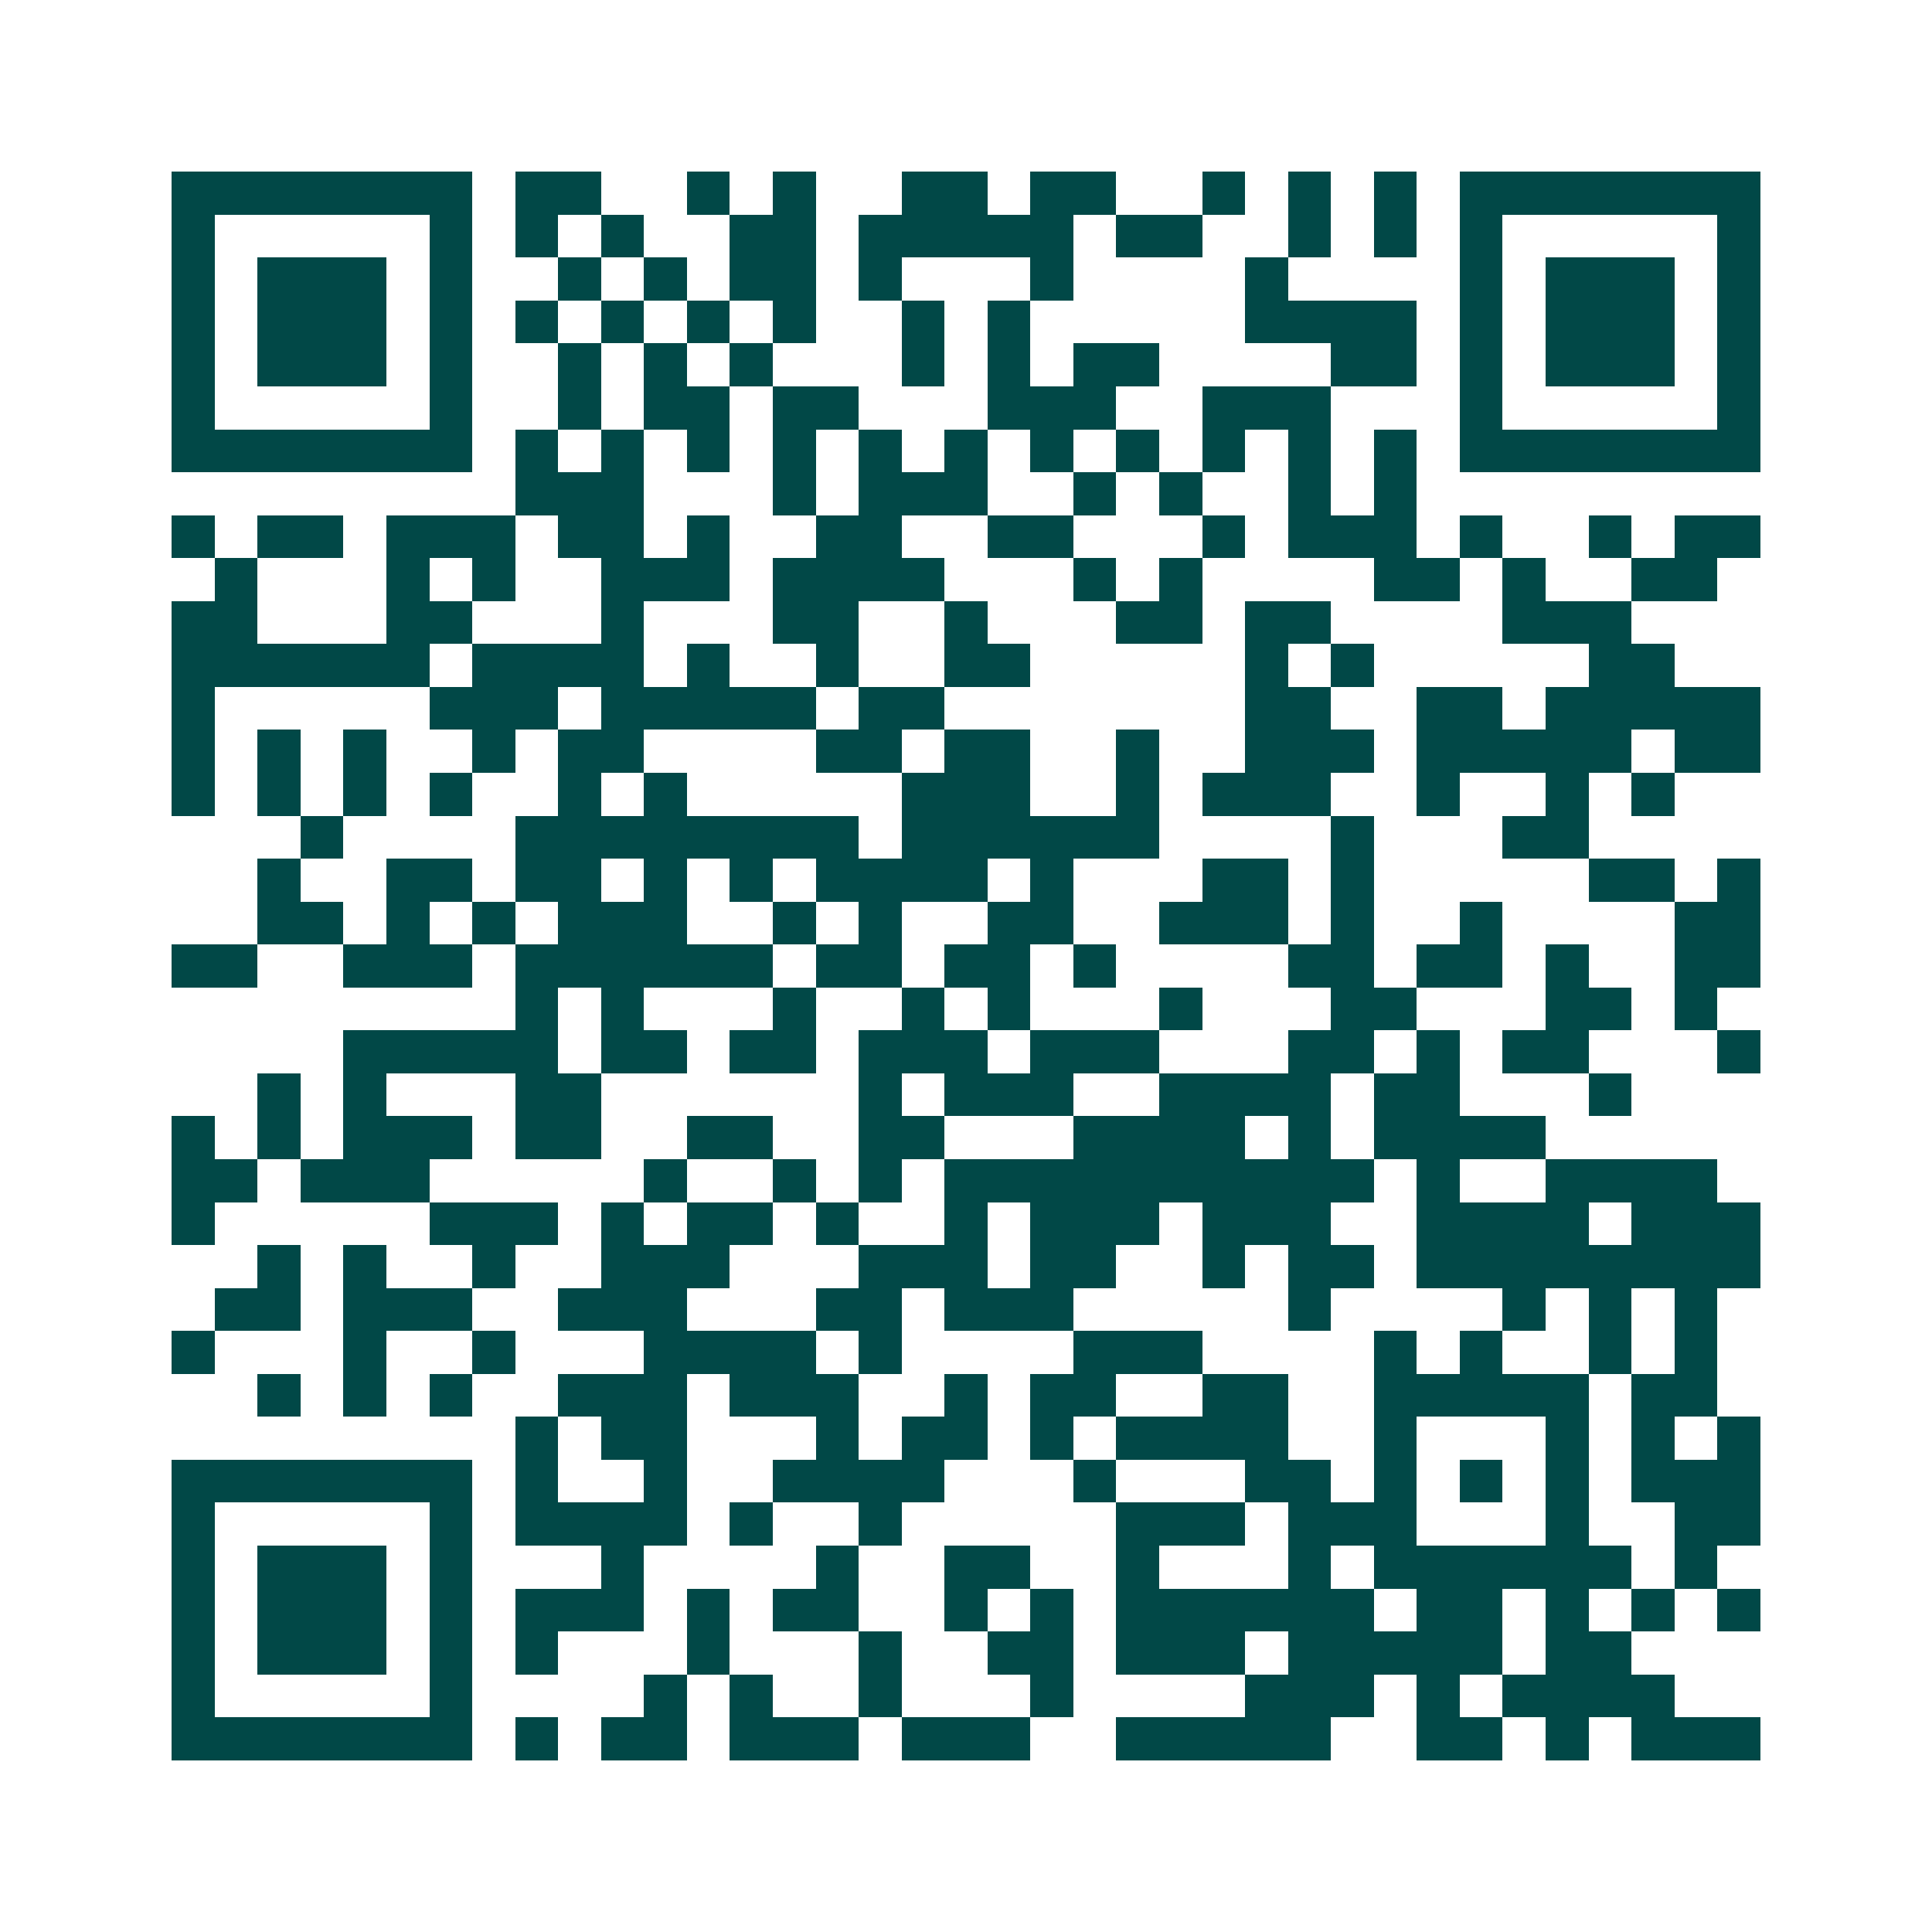<svg xmlns="http://www.w3.org/2000/svg" width="200" height="200" viewBox="0 0 45 45" shape-rendering="crispEdges"><path fill="#ffffff" d="M0 0h45v45H0z"/><path stroke="#014847" d="M4 4.5h7m1 0h2m2 0h1m1 0h1m2 0h2m1 0h2m2 0h1m1 0h1m1 0h1m1 0h7M4 5.5h1m5 0h1m1 0h1m1 0h1m2 0h2m1 0h5m1 0h2m2 0h1m1 0h1m1 0h1m5 0h1M4 6.5h1m1 0h3m1 0h1m2 0h1m1 0h1m1 0h2m1 0h1m3 0h1m4 0h1m4 0h1m1 0h3m1 0h1M4 7.5h1m1 0h3m1 0h1m1 0h1m1 0h1m1 0h1m1 0h1m2 0h1m1 0h1m5 0h4m1 0h1m1 0h3m1 0h1M4 8.5h1m1 0h3m1 0h1m2 0h1m1 0h1m1 0h1m3 0h1m1 0h1m1 0h2m4 0h2m1 0h1m1 0h3m1 0h1M4 9.5h1m5 0h1m2 0h1m1 0h2m1 0h2m3 0h3m2 0h3m3 0h1m5 0h1M4 10.5h7m1 0h1m1 0h1m1 0h1m1 0h1m1 0h1m1 0h1m1 0h1m1 0h1m1 0h1m1 0h1m1 0h1m1 0h7M12 11.5h3m3 0h1m1 0h3m2 0h1m1 0h1m2 0h1m1 0h1M4 12.5h1m1 0h2m1 0h3m1 0h2m1 0h1m2 0h2m2 0h2m3 0h1m1 0h3m1 0h1m2 0h1m1 0h2M5 13.5h1m3 0h1m1 0h1m2 0h3m1 0h4m3 0h1m1 0h1m4 0h2m1 0h1m2 0h2M4 14.5h2m3 0h2m3 0h1m3 0h2m2 0h1m3 0h2m1 0h2m4 0h3M4 15.5h6m1 0h4m1 0h1m2 0h1m2 0h2m5 0h1m1 0h1m5 0h2M4 16.5h1m5 0h3m1 0h5m1 0h2m7 0h2m2 0h2m1 0h5M4 17.5h1m1 0h1m1 0h1m2 0h1m1 0h2m4 0h2m1 0h2m2 0h1m2 0h3m1 0h5m1 0h2M4 18.5h1m1 0h1m1 0h1m1 0h1m2 0h1m1 0h1m5 0h3m2 0h1m1 0h3m2 0h1m2 0h1m1 0h1M7 19.5h1m4 0h8m1 0h6m4 0h1m3 0h2M6 20.5h1m2 0h2m1 0h2m1 0h1m1 0h1m1 0h4m1 0h1m3 0h2m1 0h1m5 0h2m1 0h1M6 21.5h2m1 0h1m1 0h1m1 0h3m2 0h1m1 0h1m2 0h2m2 0h3m1 0h1m2 0h1m4 0h2M4 22.5h2m2 0h3m1 0h6m1 0h2m1 0h2m1 0h1m4 0h2m1 0h2m1 0h1m2 0h2M12 23.5h1m1 0h1m3 0h1m2 0h1m1 0h1m3 0h1m3 0h2m3 0h2m1 0h1M8 24.5h5m1 0h2m1 0h2m1 0h3m1 0h3m3 0h2m1 0h1m1 0h2m3 0h1M6 25.5h1m1 0h1m3 0h2m6 0h1m1 0h3m2 0h4m1 0h2m3 0h1M4 26.5h1m1 0h1m1 0h3m1 0h2m2 0h2m2 0h2m3 0h4m1 0h1m1 0h4M4 27.5h2m1 0h3m5 0h1m2 0h1m1 0h1m1 0h10m1 0h1m2 0h4M4 28.5h1m5 0h3m1 0h1m1 0h2m1 0h1m2 0h1m1 0h3m1 0h3m2 0h4m1 0h3M6 29.5h1m1 0h1m2 0h1m2 0h3m3 0h3m1 0h2m2 0h1m1 0h2m1 0h8M5 30.5h2m1 0h3m2 0h3m3 0h2m1 0h3m5 0h1m4 0h1m1 0h1m1 0h1M4 31.5h1m3 0h1m2 0h1m3 0h4m1 0h1m4 0h3m4 0h1m1 0h1m2 0h1m1 0h1M6 32.5h1m1 0h1m1 0h1m2 0h3m1 0h3m2 0h1m1 0h2m2 0h2m2 0h5m1 0h2M12 33.5h1m1 0h2m3 0h1m1 0h2m1 0h1m1 0h4m2 0h1m3 0h1m1 0h1m1 0h1M4 34.5h7m1 0h1m2 0h1m2 0h4m3 0h1m3 0h2m1 0h1m1 0h1m1 0h1m1 0h3M4 35.5h1m5 0h1m1 0h4m1 0h1m2 0h1m5 0h3m1 0h3m3 0h1m2 0h2M4 36.5h1m1 0h3m1 0h1m3 0h1m4 0h1m2 0h2m2 0h1m3 0h1m1 0h6m1 0h1M4 37.5h1m1 0h3m1 0h1m1 0h3m1 0h1m1 0h2m2 0h1m1 0h1m1 0h6m1 0h2m1 0h1m1 0h1m1 0h1M4 38.5h1m1 0h3m1 0h1m1 0h1m3 0h1m3 0h1m2 0h2m1 0h3m1 0h5m1 0h2M4 39.5h1m5 0h1m4 0h1m1 0h1m2 0h1m3 0h1m4 0h3m1 0h1m1 0h4M4 40.5h7m1 0h1m1 0h2m1 0h3m1 0h3m2 0h5m2 0h2m1 0h1m1 0h3"/></svg>
